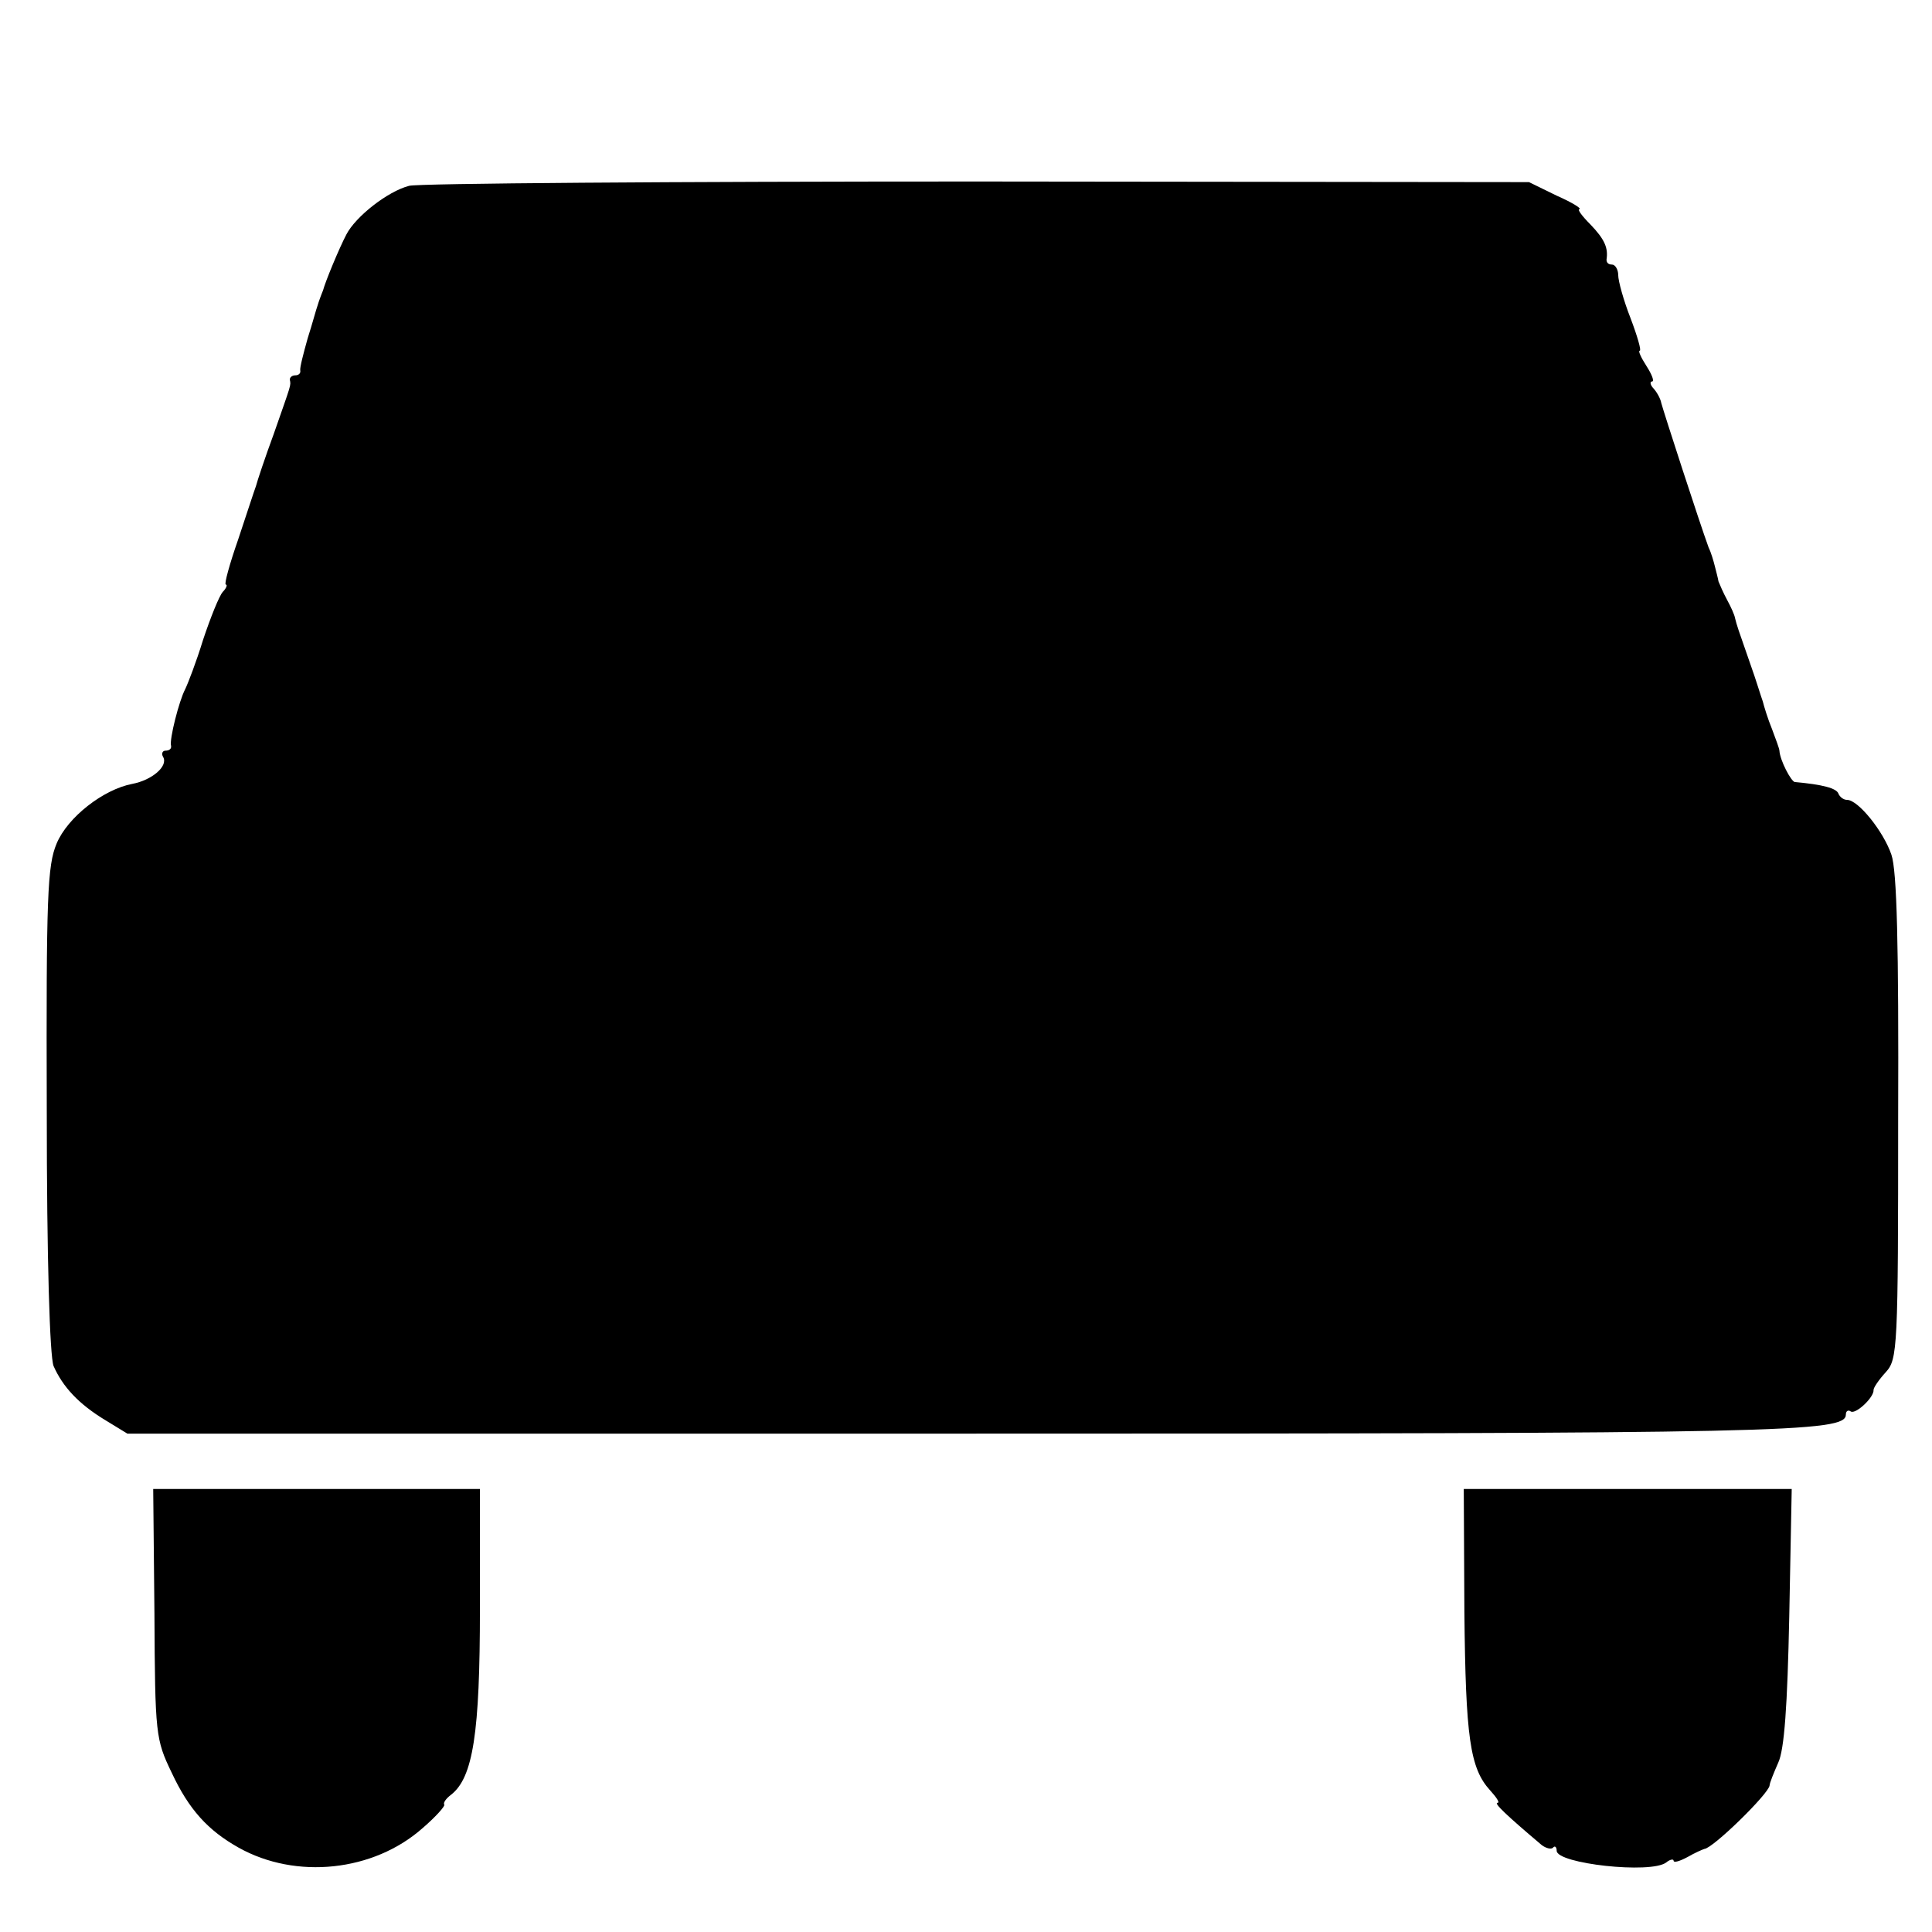 <?xml version="1.0" standalone="no"?>
<!DOCTYPE svg PUBLIC "-//W3C//DTD SVG 20010904//EN"
 "http://www.w3.org/TR/2001/REC-SVG-20010904/DTD/svg10.dtd">
<svg version="1.0" xmlns="http://www.w3.org/2000/svg"
 width="314pt" height="314pt" viewBox="0 0 314 314"
 preserveAspectRatio="xMidYMid meet">
<g transform="translate(0,314) scale(0.1,-0.1)"
fill="#000000" stroke="none">
<path d="M665 2838 c-35 -9 -87 -50 -102 -79 -12 -23 -34 -76 -38 -91 -2 -5
-4 -10 -5 -13 -1 -3 -3 -8 -4 -12 -2 -5 -8 -28 -16 -53 -7 -25 -13 -48 -12
-52 1 -5 -3 -8 -8 -8 -5 0 -9 -3 -9 -7 2 -10 3 -5 -26 -88 -14 -38 -27 -77
-29 -85 -3 -8 -16 -48 -29 -87 -14 -40 -23 -73 -20 -73 3 0 1 -6 -5 -12 -6 -7
-20 -42 -32 -78 -11 -36 -25 -72 -29 -80 -10 -19 -26 -82 -23 -92 1 -5 -3 -8
-9 -8 -5 0 -7 -5 -4 -10 9 -15 -18 -38 -50 -44 -47 -9 -105 -54 -123 -97 -15
-36 -17 -84 -16 -432 0 -248 5 -401 11 -417 15 -34 41 -62 84 -88 l36 -22
1359 0 c1333 0 1434 2 1434 31 0 6 4 8 8 5 8 -5 38 23 37 35 0 4 9 17 20 29
19 21 20 38 20 413 1 282 -2 402 -11 428 -13 38 -54 89 -72 89 -6 0 -12 5 -14
10 -3 9 -26 15 -71 19 -6 1 -24 35 -25 51 0 3 -6 19 -12 35 -7 17 -13 37 -15
45 -3 8 -11 35 -20 60 -21 60 -22 63 -25 75 -1 6 -7 19 -13 30 -6 11 -12 25
-14 30 -1 6 -4 17 -6 25 -2 8 -6 22 -10 30 -15 41 -73 220 -77 235 -1 6 -6 16
-12 23 -6 6 -7 12 -3 12 4 0 0 11 -9 25 -9 14 -14 25 -11 25 3 0 -4 24 -15 53
-11 28 -20 60 -20 70 0 9 -5 17 -10 17 -6 0 -9 3 -9 8 3 19 -3 33 -26 57 -14
14 -22 25 -18 25 4 1 -12 11 -37 22 l-45 22 -897 1 c-493 0 -909 -3 -923 -7z"/>
<path d="M251 517 c1 -196 2 -204 28 -258 28 -60 59 -94 109 -122 93 -52 219
-39 299 32 21 18 37 36 35 38 -2 3 3 10 11 16 36 28 47 101 47 302 l0 195
-266 0 -265 0 2 -203z"/>
<path d="M2380 521 c2 -205 9 -255 42 -291 10 -11 16 -20 12 -20 -7 0 14 -20
72 -69 7 -5 15 -7 18 -4 3 4 6 1 6 -5 0 -21 153 -38 178 -19 6 5 12 6 12 3 0
-4 10 -1 23 6 12 7 24 12 27 13 14 1 104 89 106 103 0 4 7 21 14 37 10 21 15
92 18 238 l4 207 -266 0 -267 0 1 -199z"/>
</g>
</svg>
